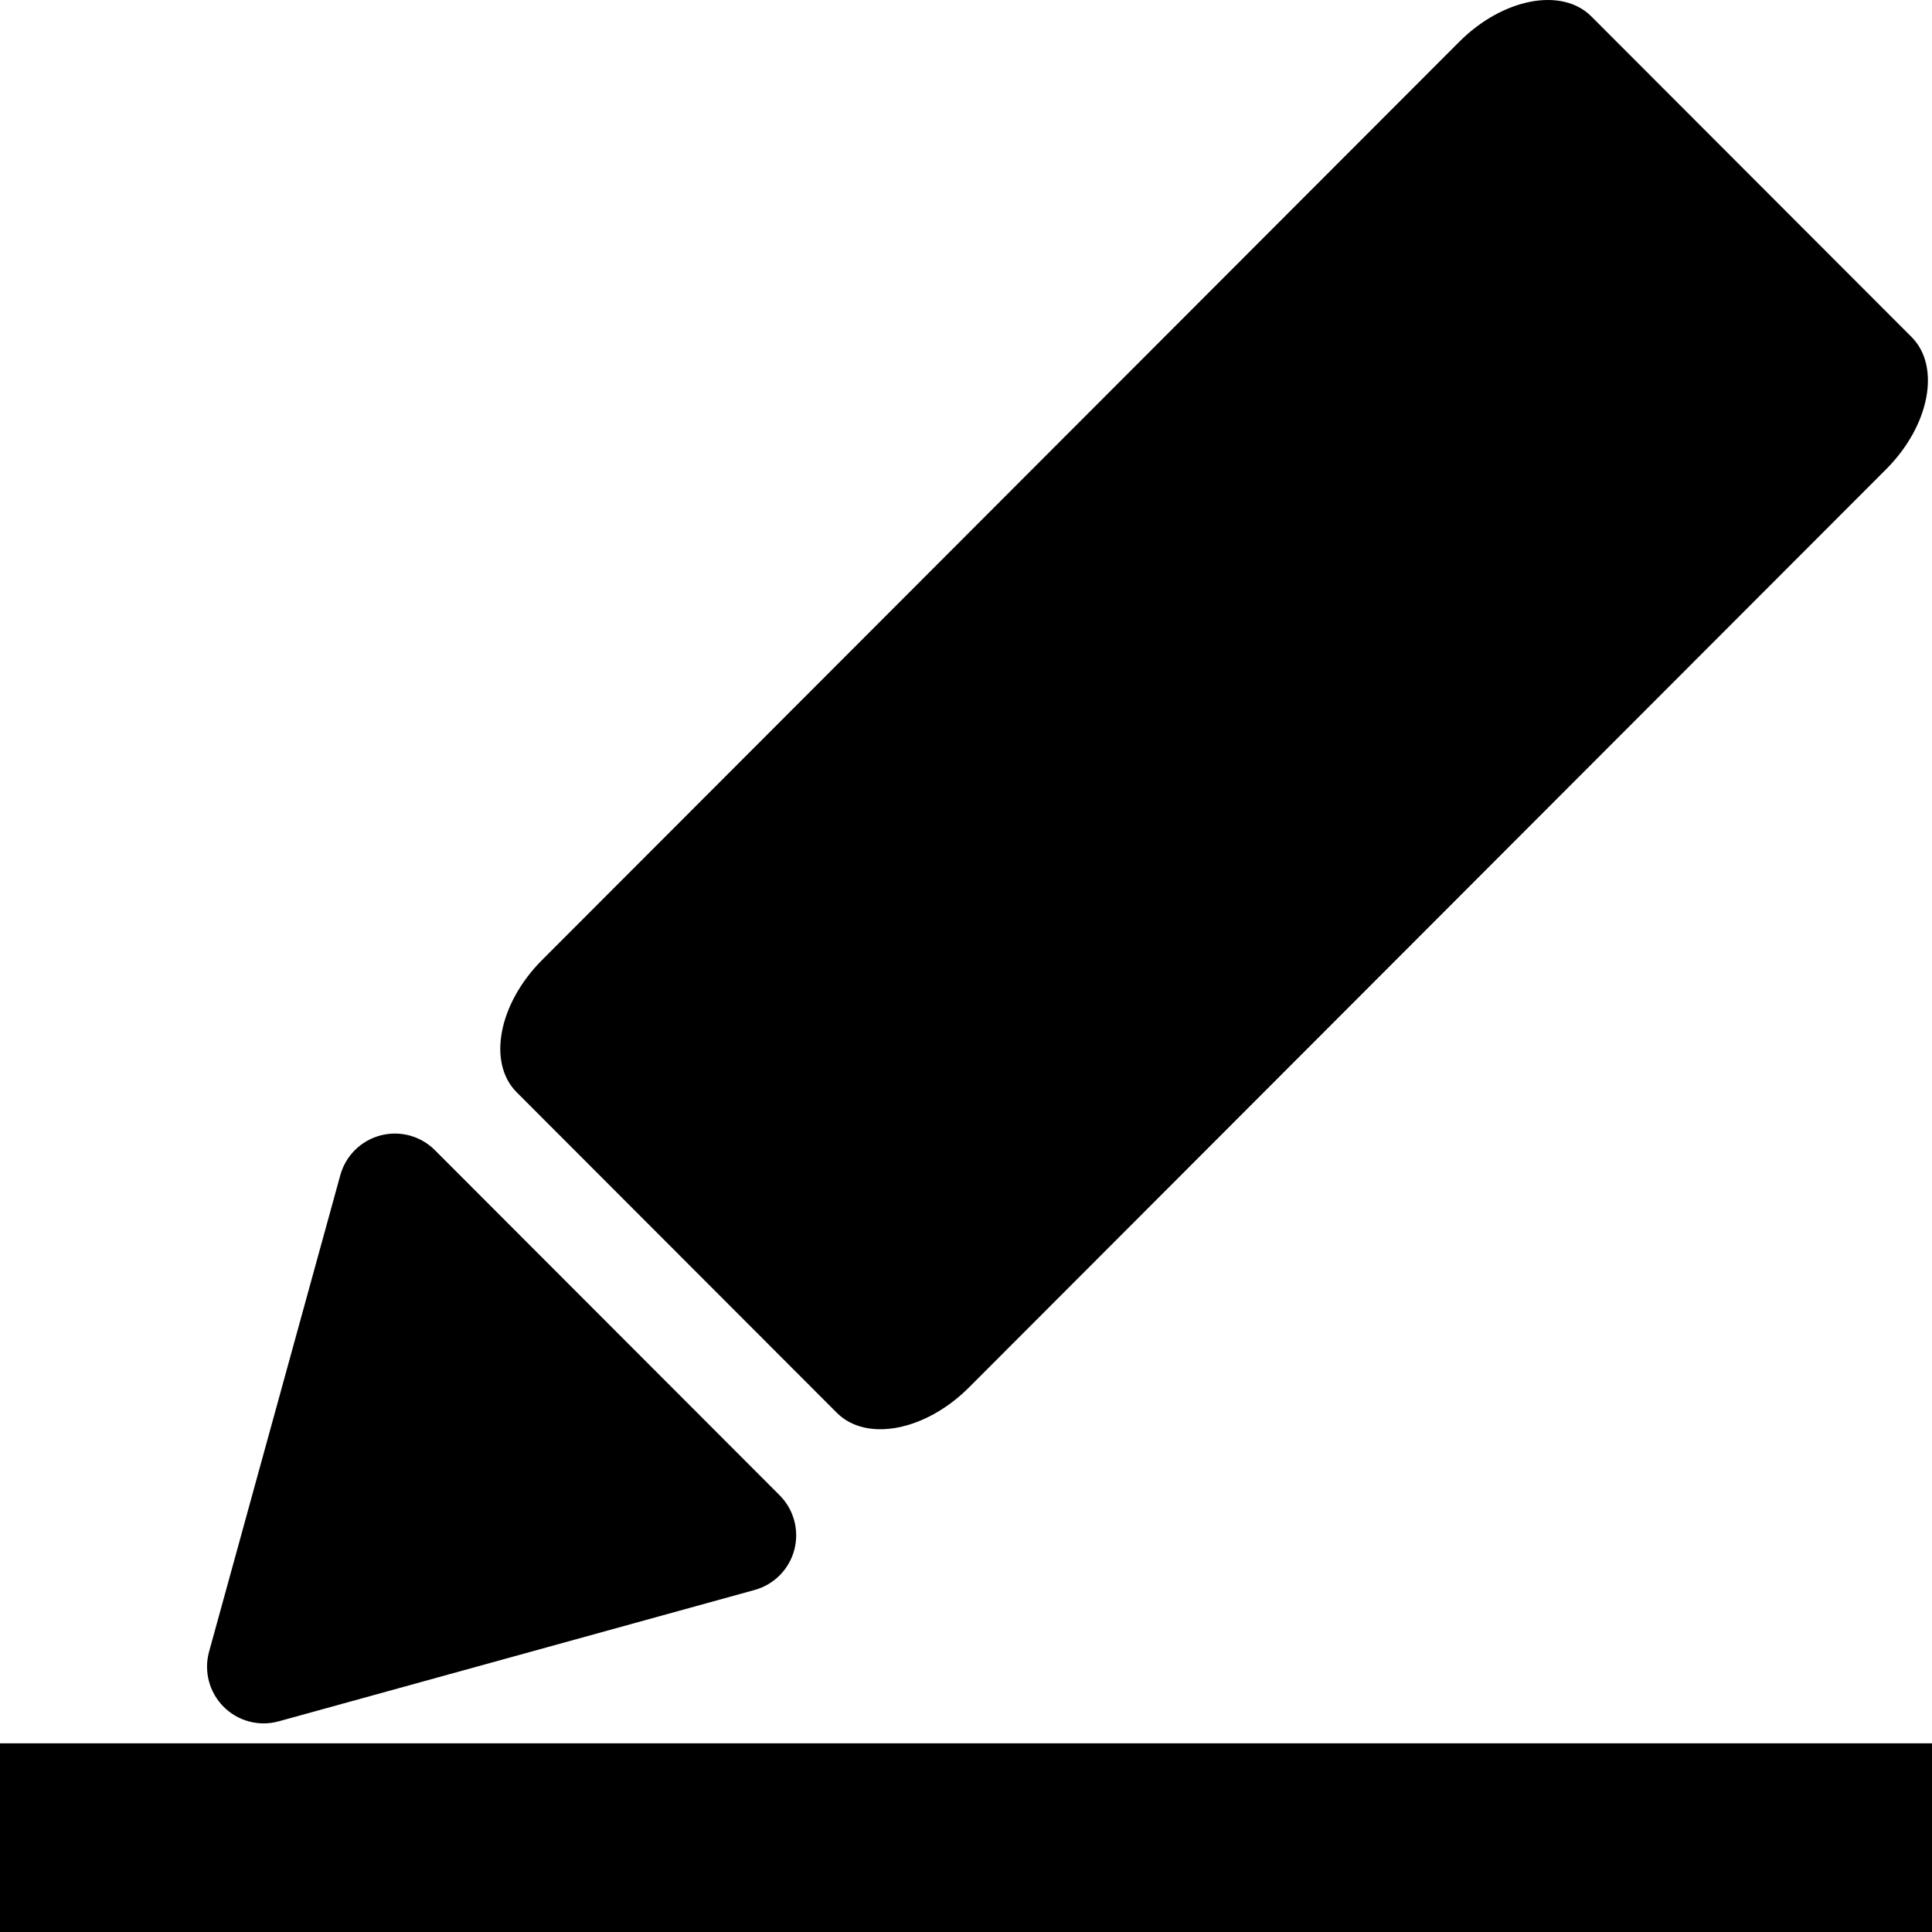 <?xml version="1.0" standalone="no"?><!DOCTYPE svg PUBLIC "-//W3C//DTD SVG 1.1//EN" "http://www.w3.org/Graphics/SVG/1.1/DTD/svg11.dtd"><svg t="1569291977303" class="icon" viewBox="0 0 1024 1024" version="1.1" xmlns="http://www.w3.org/2000/svg" p-id="2416" xmlns:xlink="http://www.w3.org/1999/xlink" width="200" height="200"><defs><style type="text/css"></style></defs><path d="M513.572 735.376c-23.048 23.07-54.392 29.098-70.012 13.458l-169.708-169.9c-15.622-15.638-9.602-47.018 13.444-70.092L773.43 22.158c23.046-23.074 54.39-29.098 70.012-13.46l169.708 169.9c15.622 15.638 9.602 47.018-13.444 70.092L513.572 735.376z" p-id="2417"></path><path d="M413.212 792.524l-182.708-182.916c-7.55-7.56-18.542-10.532-28.874-7.802-10.326 2.73-18.422 10.75-21.26 21.056L110.82 875.41c-2.87 10.42 0.074 21.578 7.708 29.22 5.702 5.708 13.364 8.796 21.214 8.796 2.66 0 5.338-0.356 7.972-1.082l252.258-69.63c10.296-2.842 18.306-10.95 21.032-21.286C423.732 811.092 420.764 800.084 413.212 792.524z" p-id="2418"></path><path d="M0 924l1024 0 0 100-1024 0 0-100Z" p-id="2419"></path></svg>